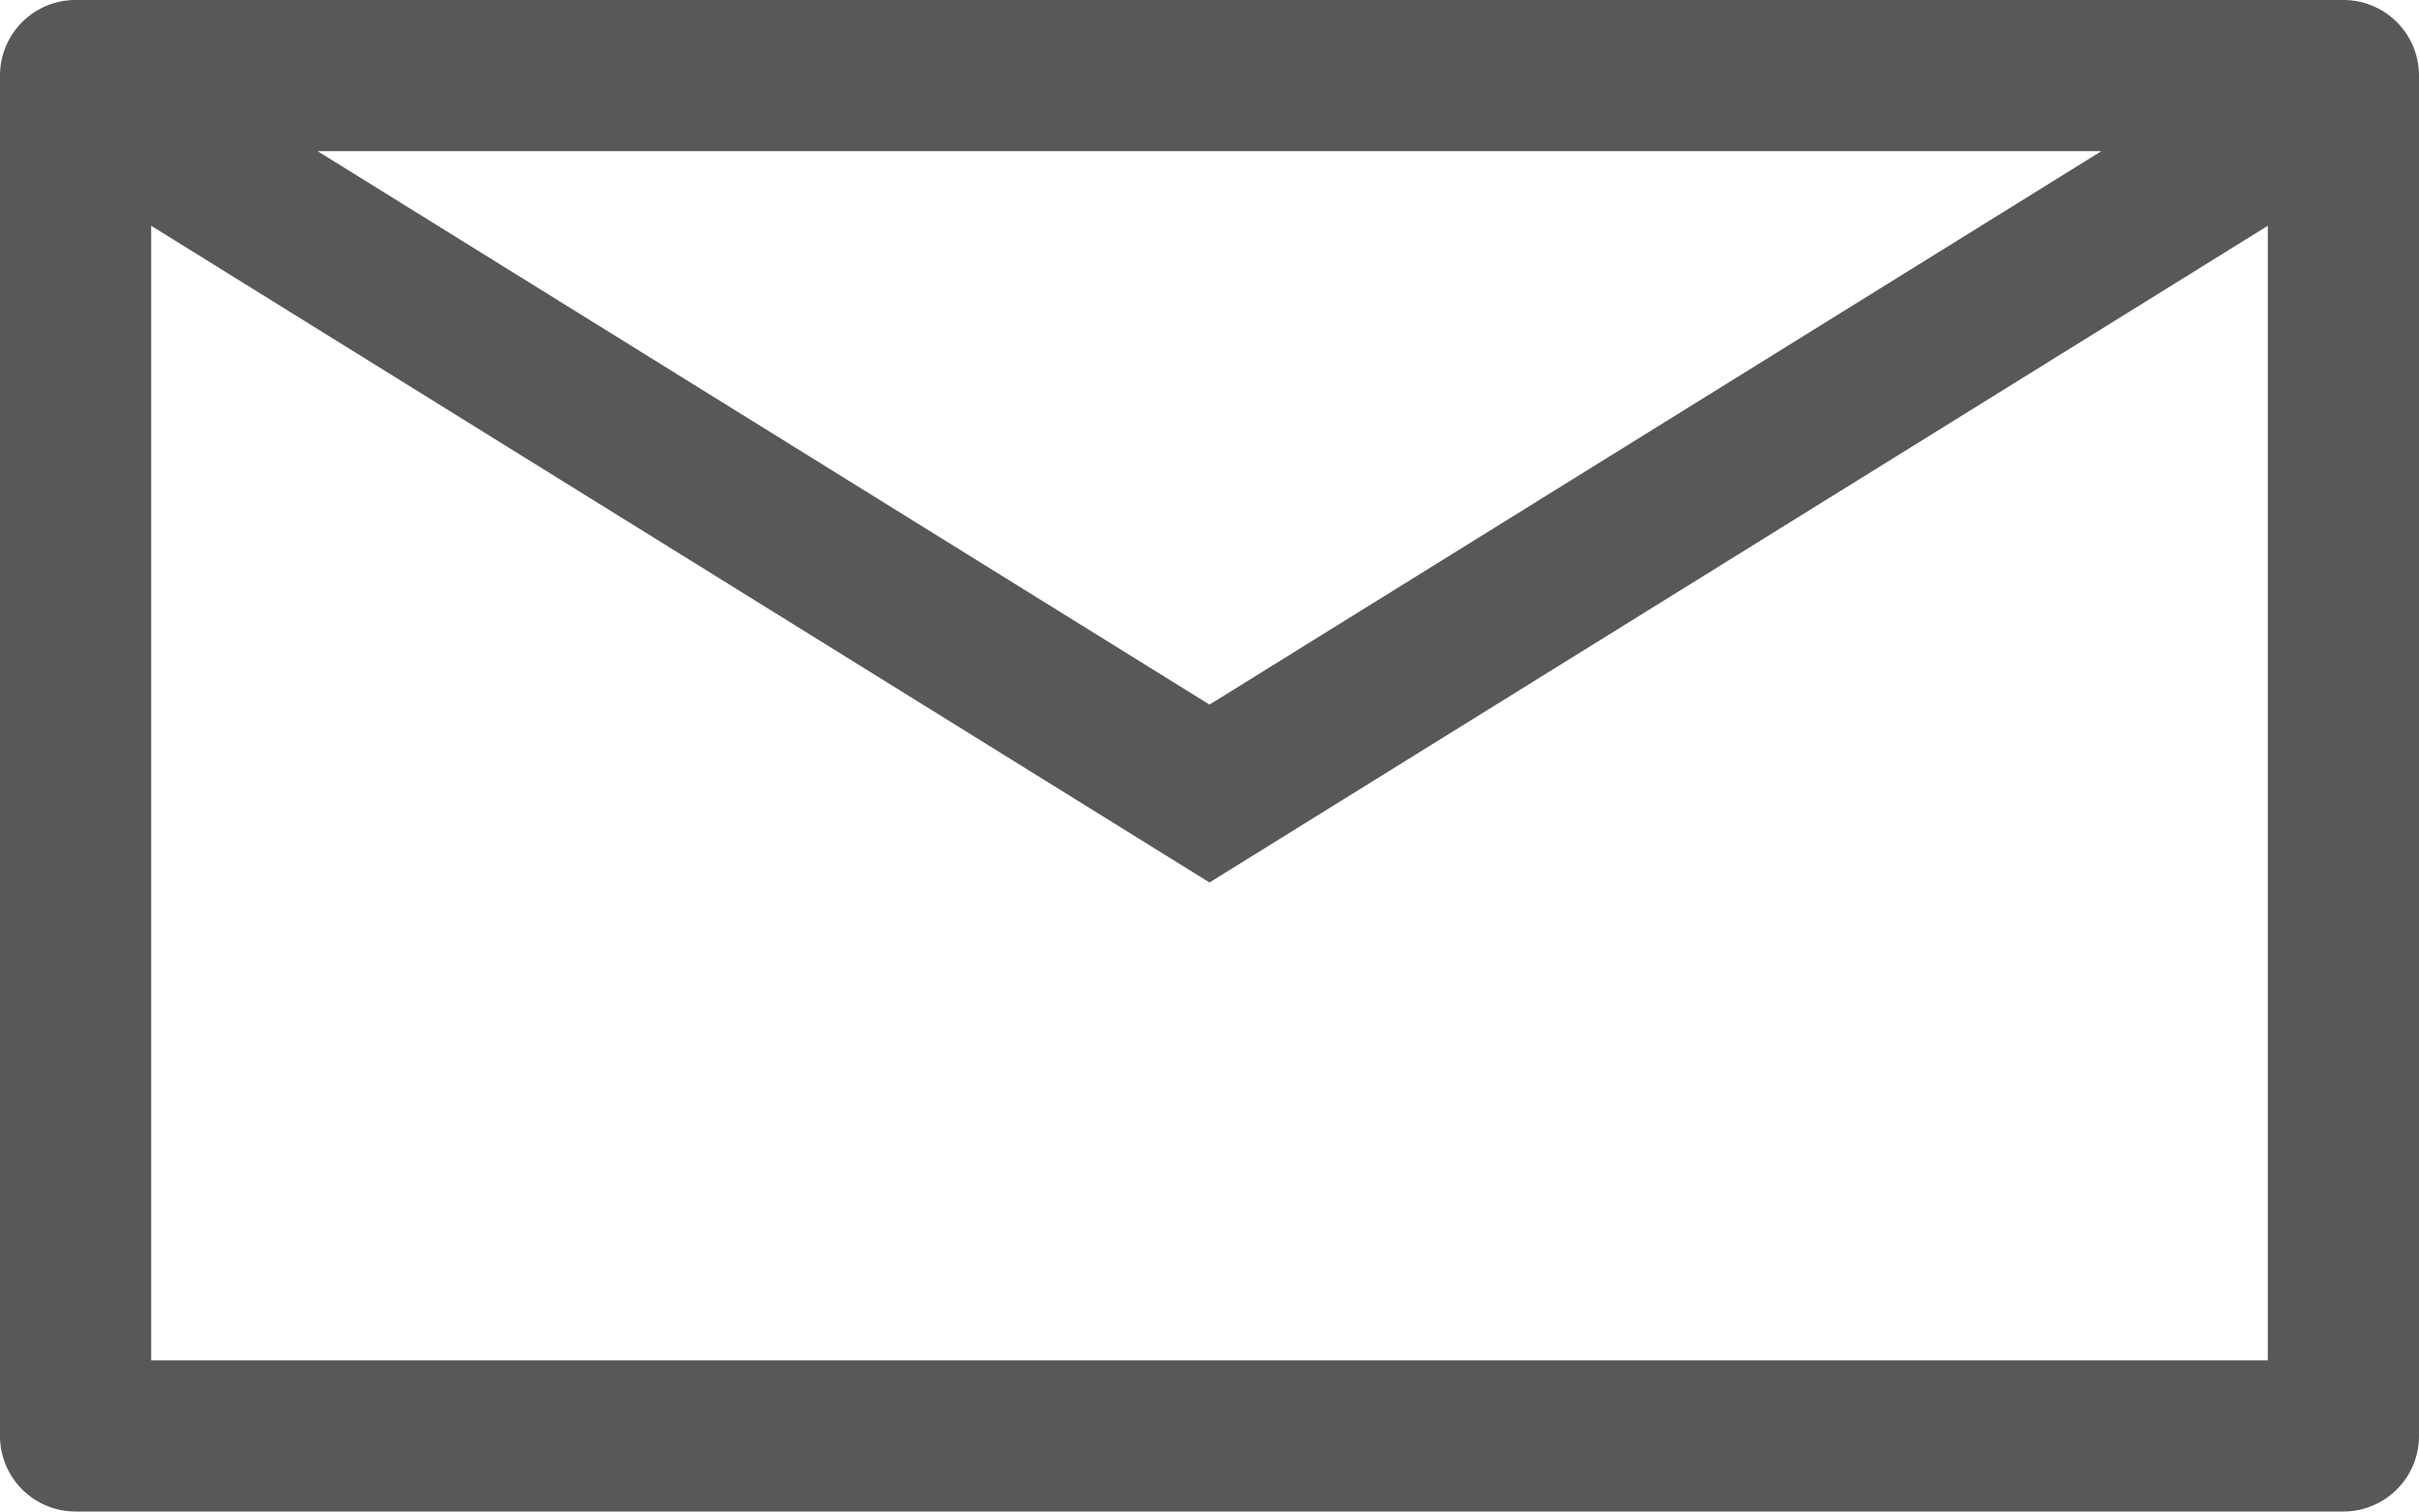 <svg xmlns="http://www.w3.org/2000/svg" width="30.4" height="19" viewBox="0 0 30.4 19">
  <g id="step1" transform="translate(0 -12)">
    <path id="パス_46164" data-name="パス 46164" d="M29.45,12H.95a.95.95,0,0,0-.95.95v17.1A.95.95,0,0,0,.95,31h28.5a.95.95,0,0,0,.95-.95V12.95A.95.95,0,0,0,29.45,12Zm-3.041,1.9L15.2,20.857,3.991,13.9ZM1.9,29.1V14.838l13.3,8.255,13.3-8.255V29.1Z" transform="translate(0 0)" fill="#595757"/>
  </g>
</svg>
